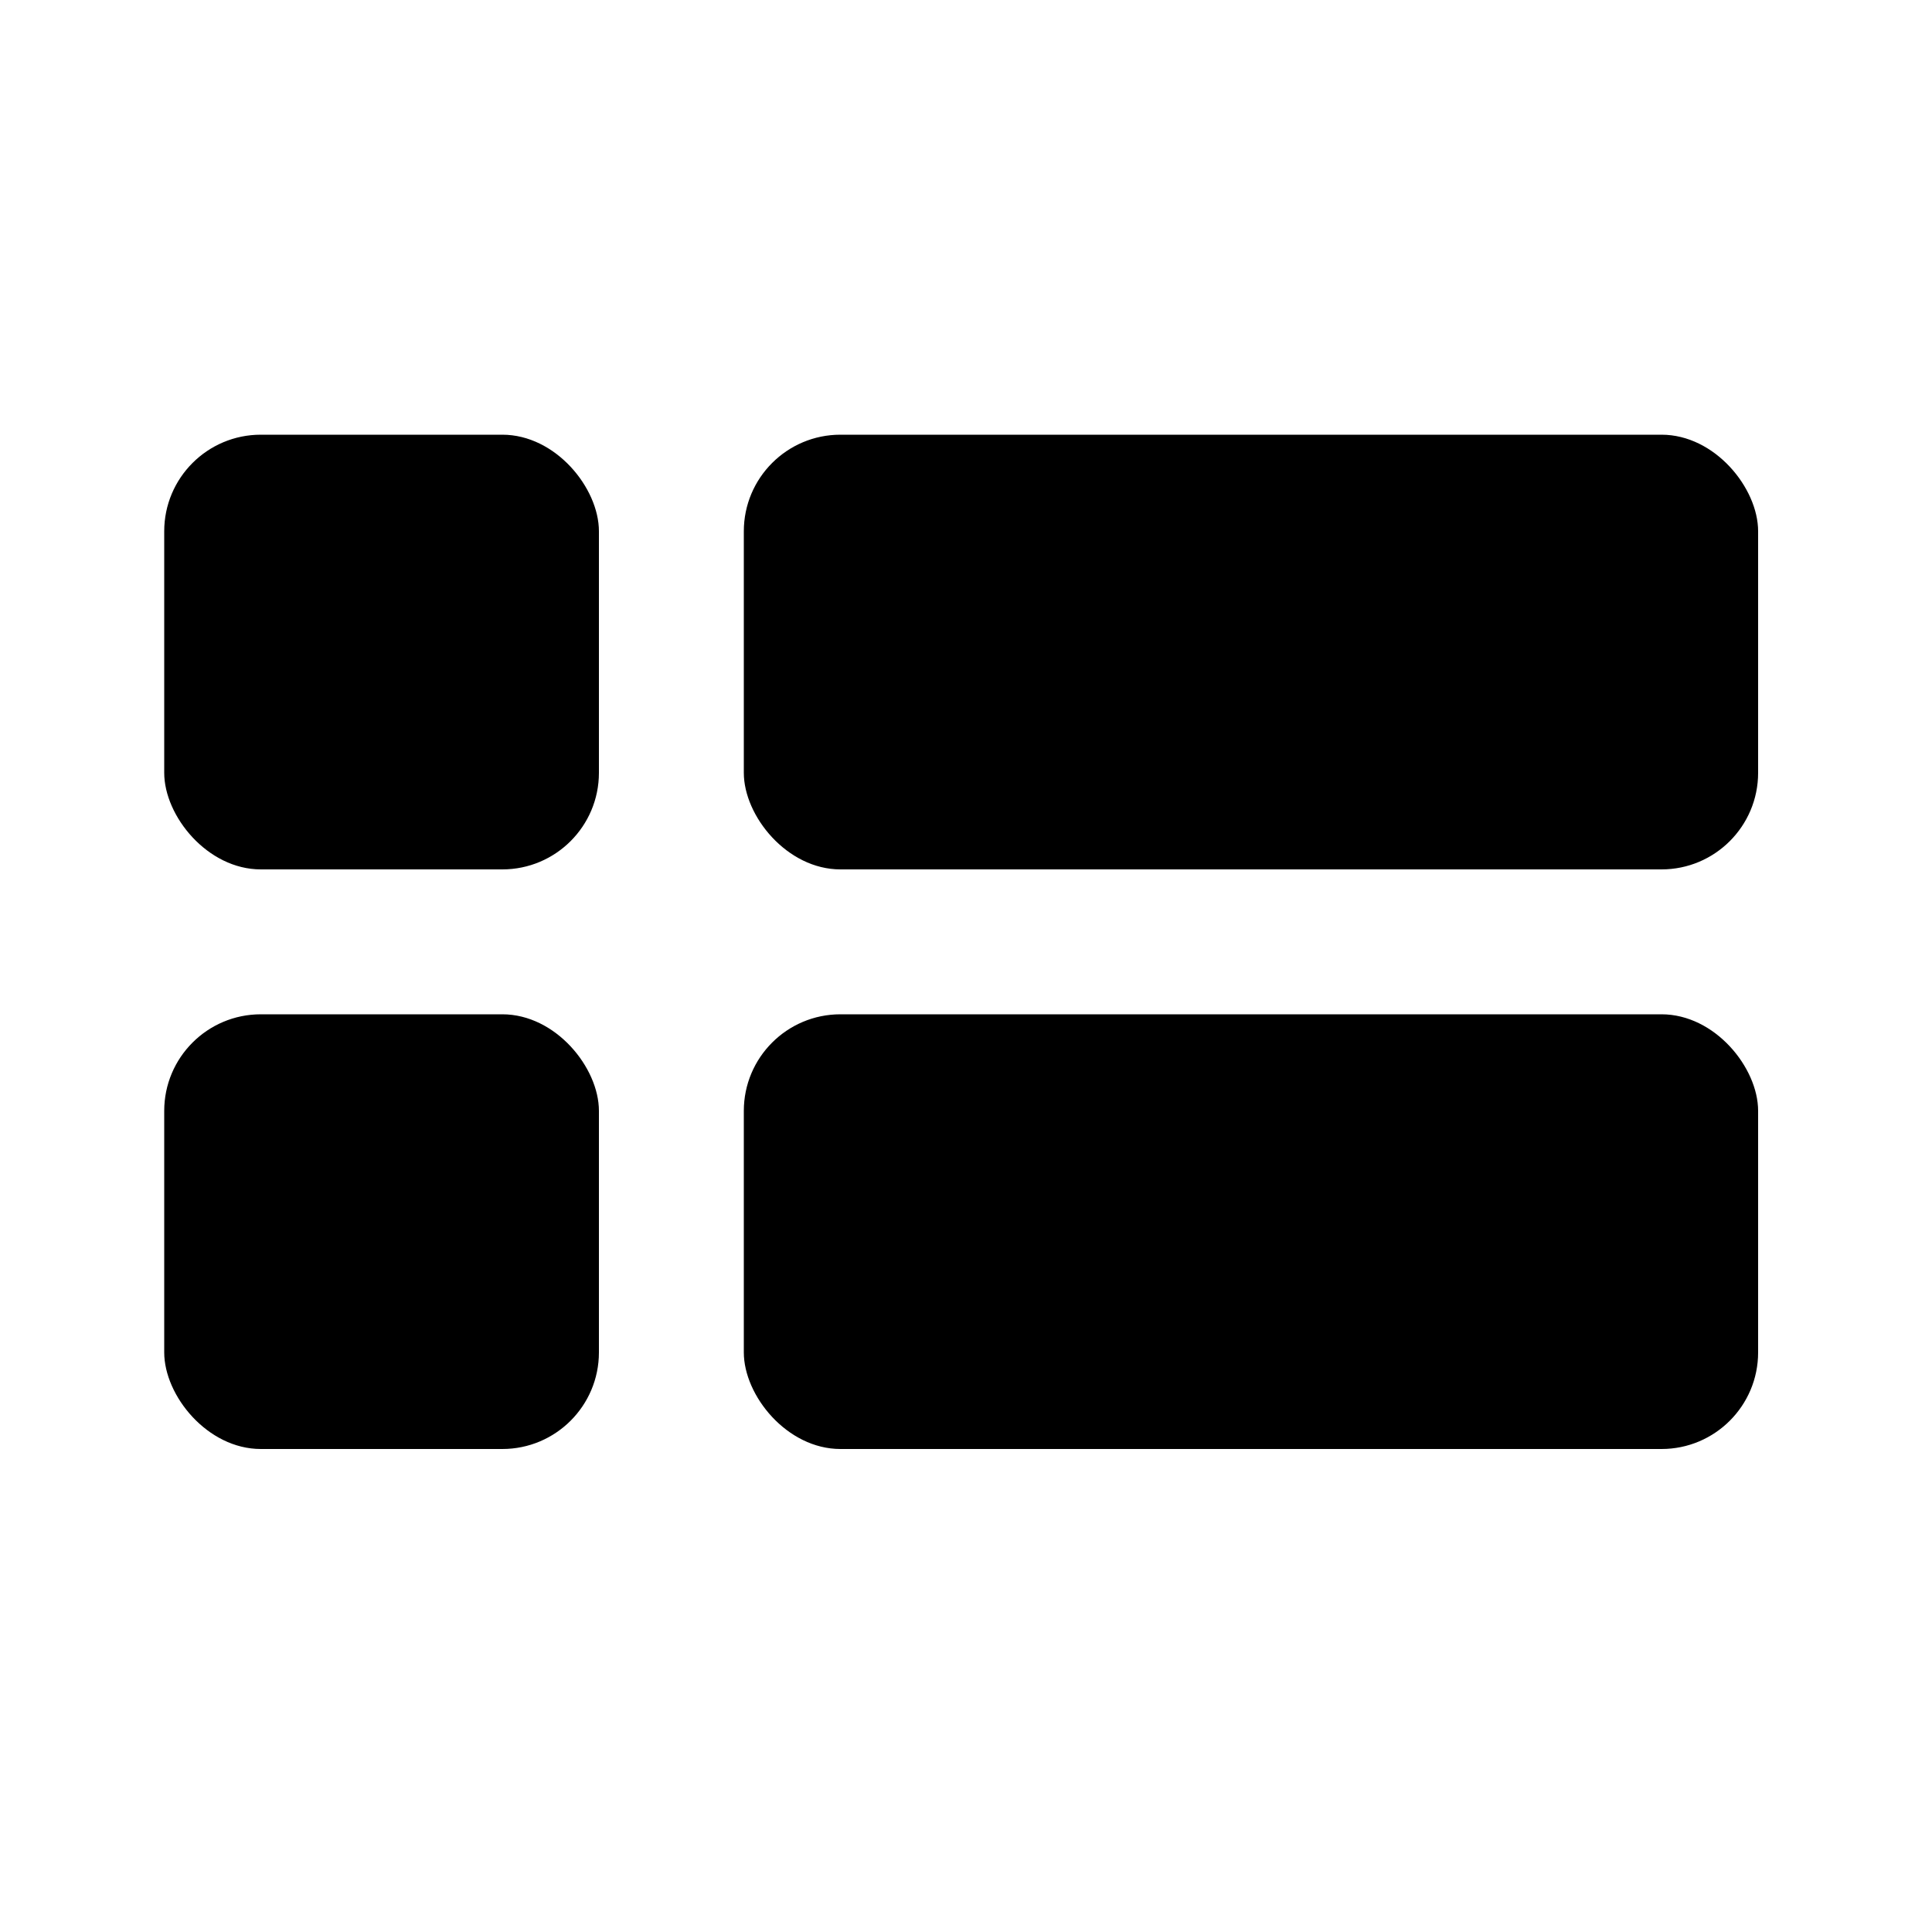 <svg width="20" height="20" viewBox="0 0 20 20" fill="none" xmlns="http://www.w3.org/2000/svg">
<rect x="7.7" y="4.5" width="10.5" height="4.5" rx="1" fill="black"/>
<rect x="1.7" y="4.5" width="4.5" height="4.5" rx="1" fill="black"/>
<rect x="7.7" y="10.5" width="10.5" height="4.5" rx="1" fill="black"/>
<rect x="1.7" y="10.5" width="4.5" height="4.5" rx="1" fill="black"/>
</svg>
